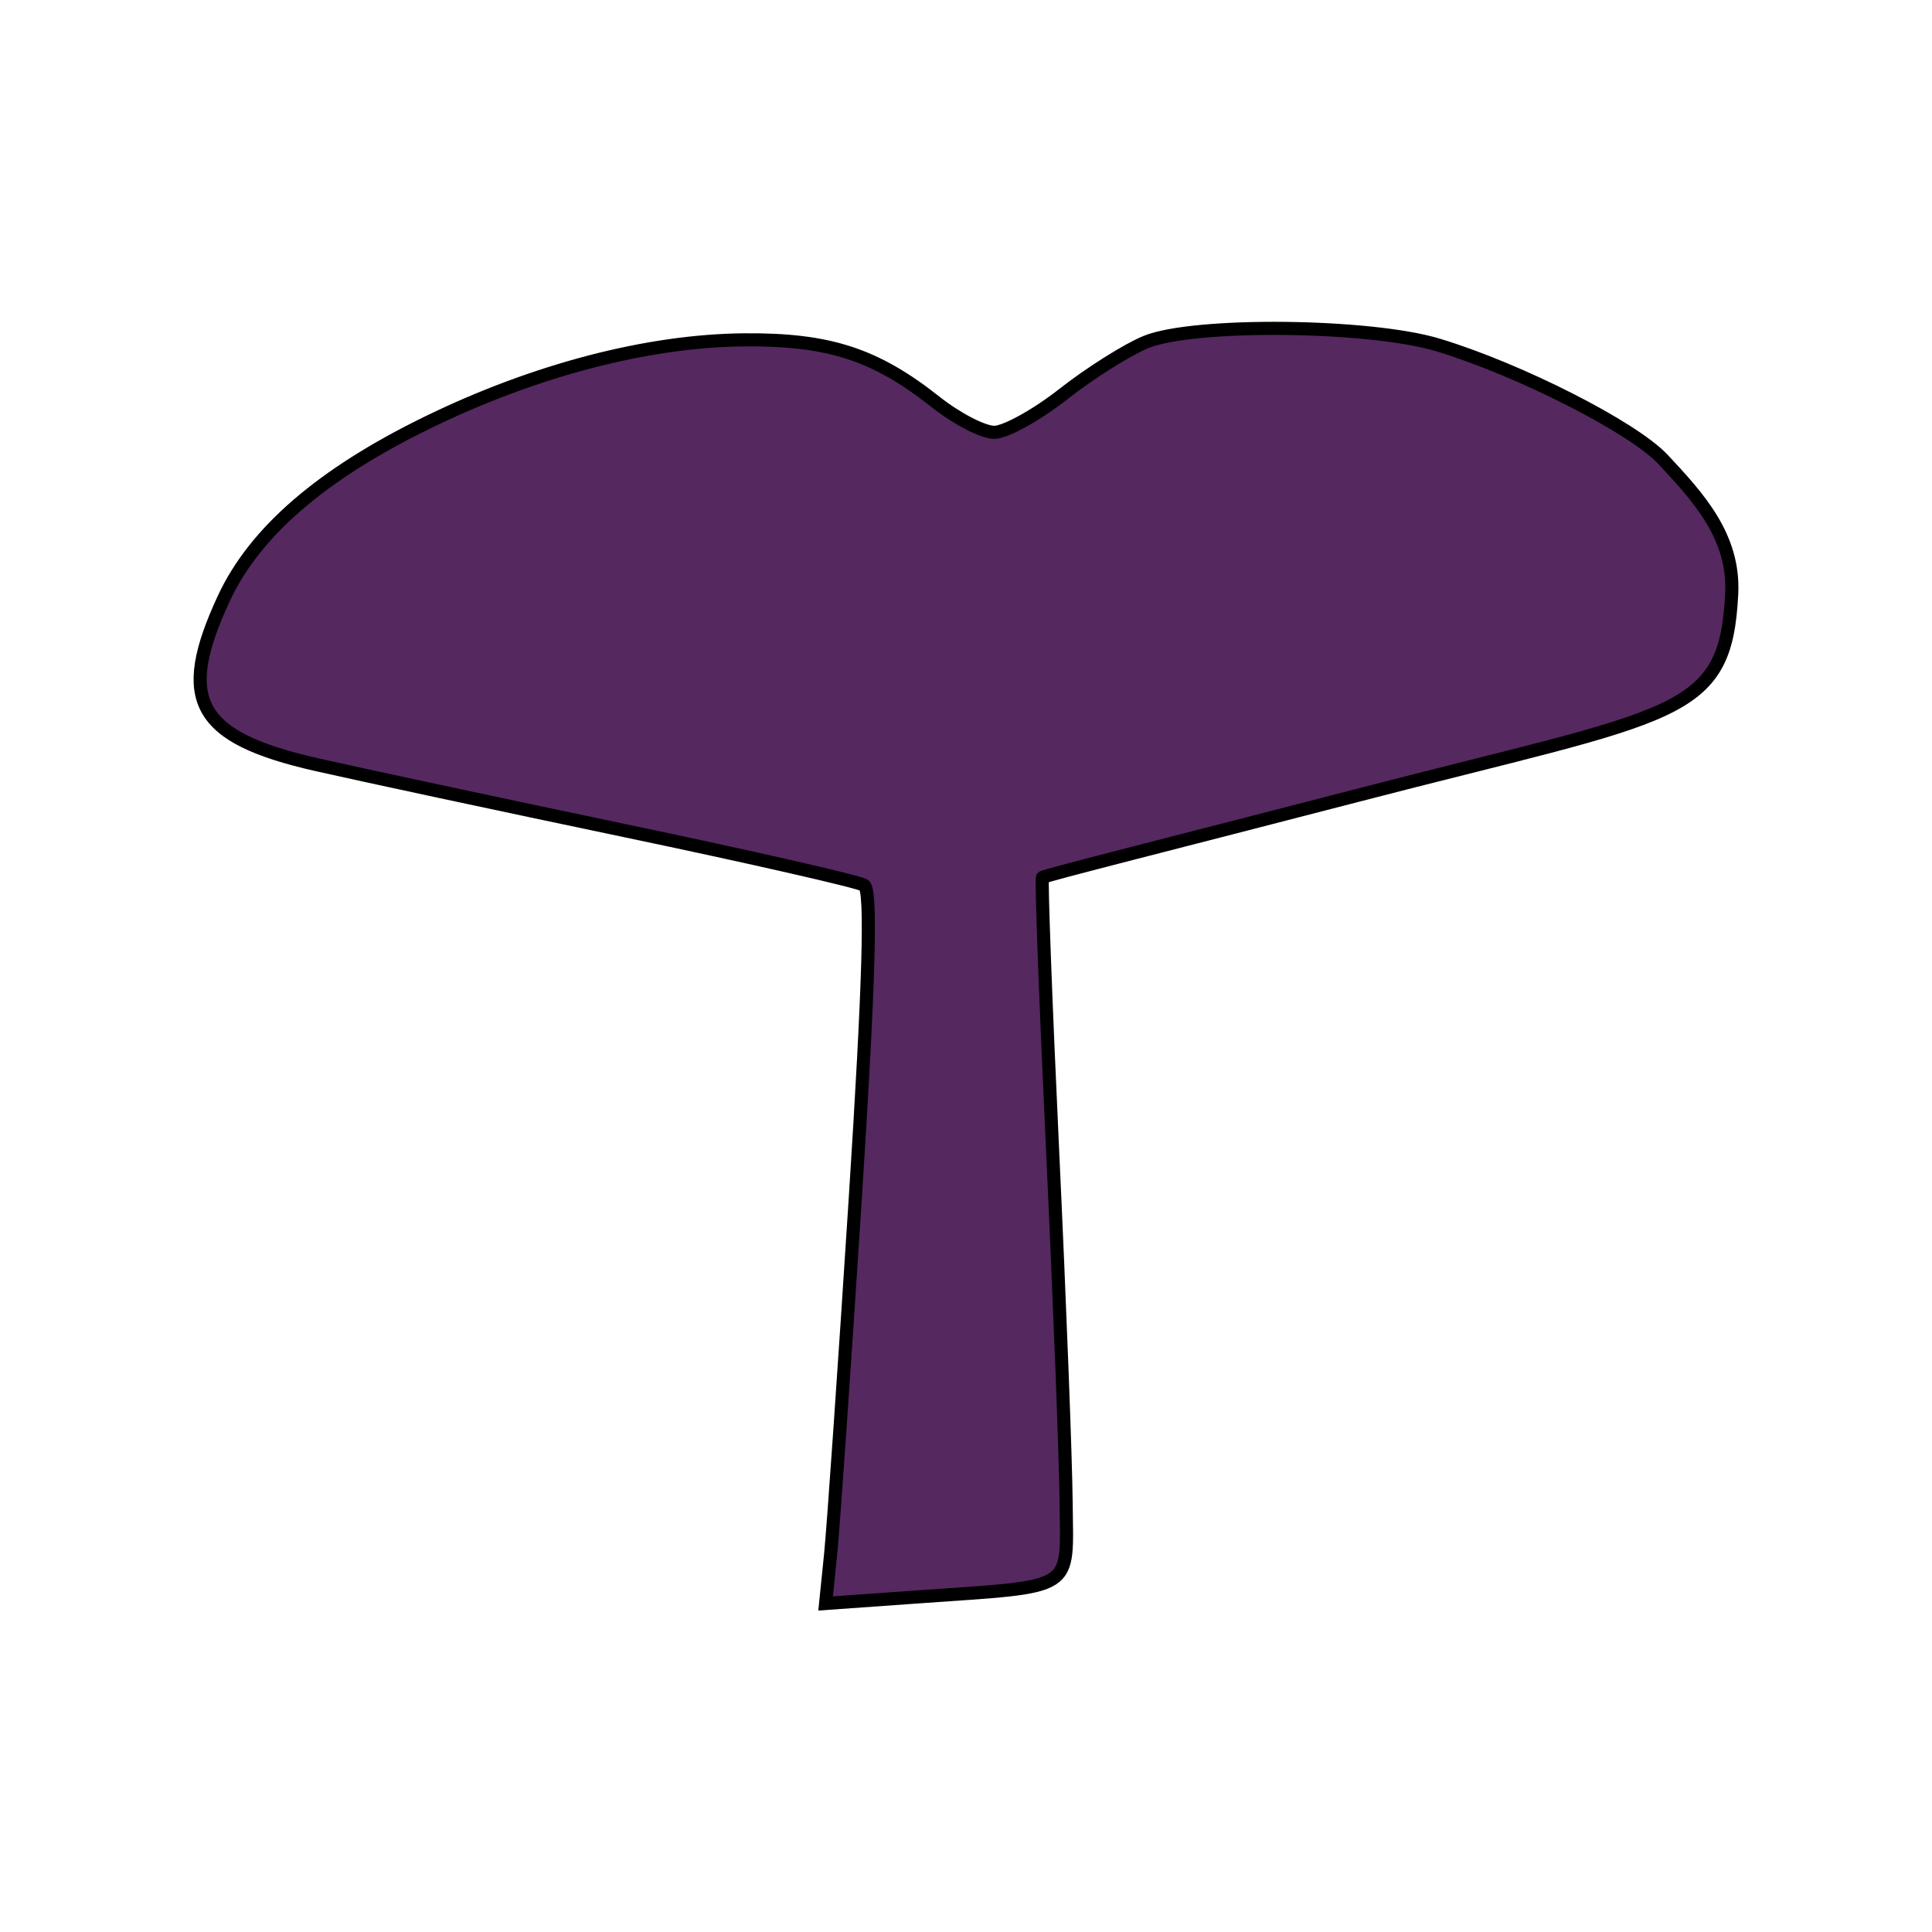<?xml version="1.0" encoding="UTF-8" standalone="no"?>
<!-- Created with Inkscape (http://www.inkscape.org/) -->
<svg
   xmlns:svg="http://www.w3.org/2000/svg"
   xmlns="http://www.w3.org/2000/svg"
   version="1.0"
   width="342"
   height="342"
   id="svg2">
  <defs
     id="defs5" />
  <g
     transform="matrix(1.784,0,0,1.784,33.378,56.117)"
     id="layer1">
    <g
       transform="translate(0.65,0.63)"
       id="g1879">
      <path
         d="M 63.056,122.167 C 63.328,119.497 64.429,103.61 65.504,86.861 C 66.88,65.411 67.141,56.214 66.387,55.748 C 65.797,55.384 55.118,52.95 42.654,50.339 C 30.19,47.728 16.401,44.775 12.011,43.776 C 0.171,41.082 -1.864,37.415 2.858,27.275 C 5.919,20.702 12.55,14.972 23.012,9.861 C 33.68,4.649 44.904,1.717 54.493,1.636 C 62.874,1.566 67.502,3.069 73.475,7.799 C 75.568,9.457 78.188,10.813 79.297,10.813 C 80.406,10.813 83.491,9.105 86.153,7.017 C 88.815,4.929 92.504,2.604 94.352,1.85 C 99.097,-0.085 116.537,0.092 123.329,2.144 C 131.396,4.582 142.666,10.311 145.64,13.487 C 149.199,17.286 152.738,21.162 152.471,26.798 C 151.883,39.189 147.021,38.617 115.328,46.839 C 98.309,51.254 84.216,54.795 84.08,54.979 C 83.944,55.163 84.401,67.463 85.097,82.313 C 85.793,97.163 86.391,112.765 86.427,116.984 C 86.503,125.912 87.548,125.242 71.777,126.364 L 62.562,127.02 L 63.056,122.167 z "
         style="fill:#552860;fill-opacity:1;stroke:black;stroke-width:1.3;stroke-miterlimit:4;stroke-dasharray:none;stroke-opacity:1"
         id="path2929" />
    </g>
  </g>
</svg>
